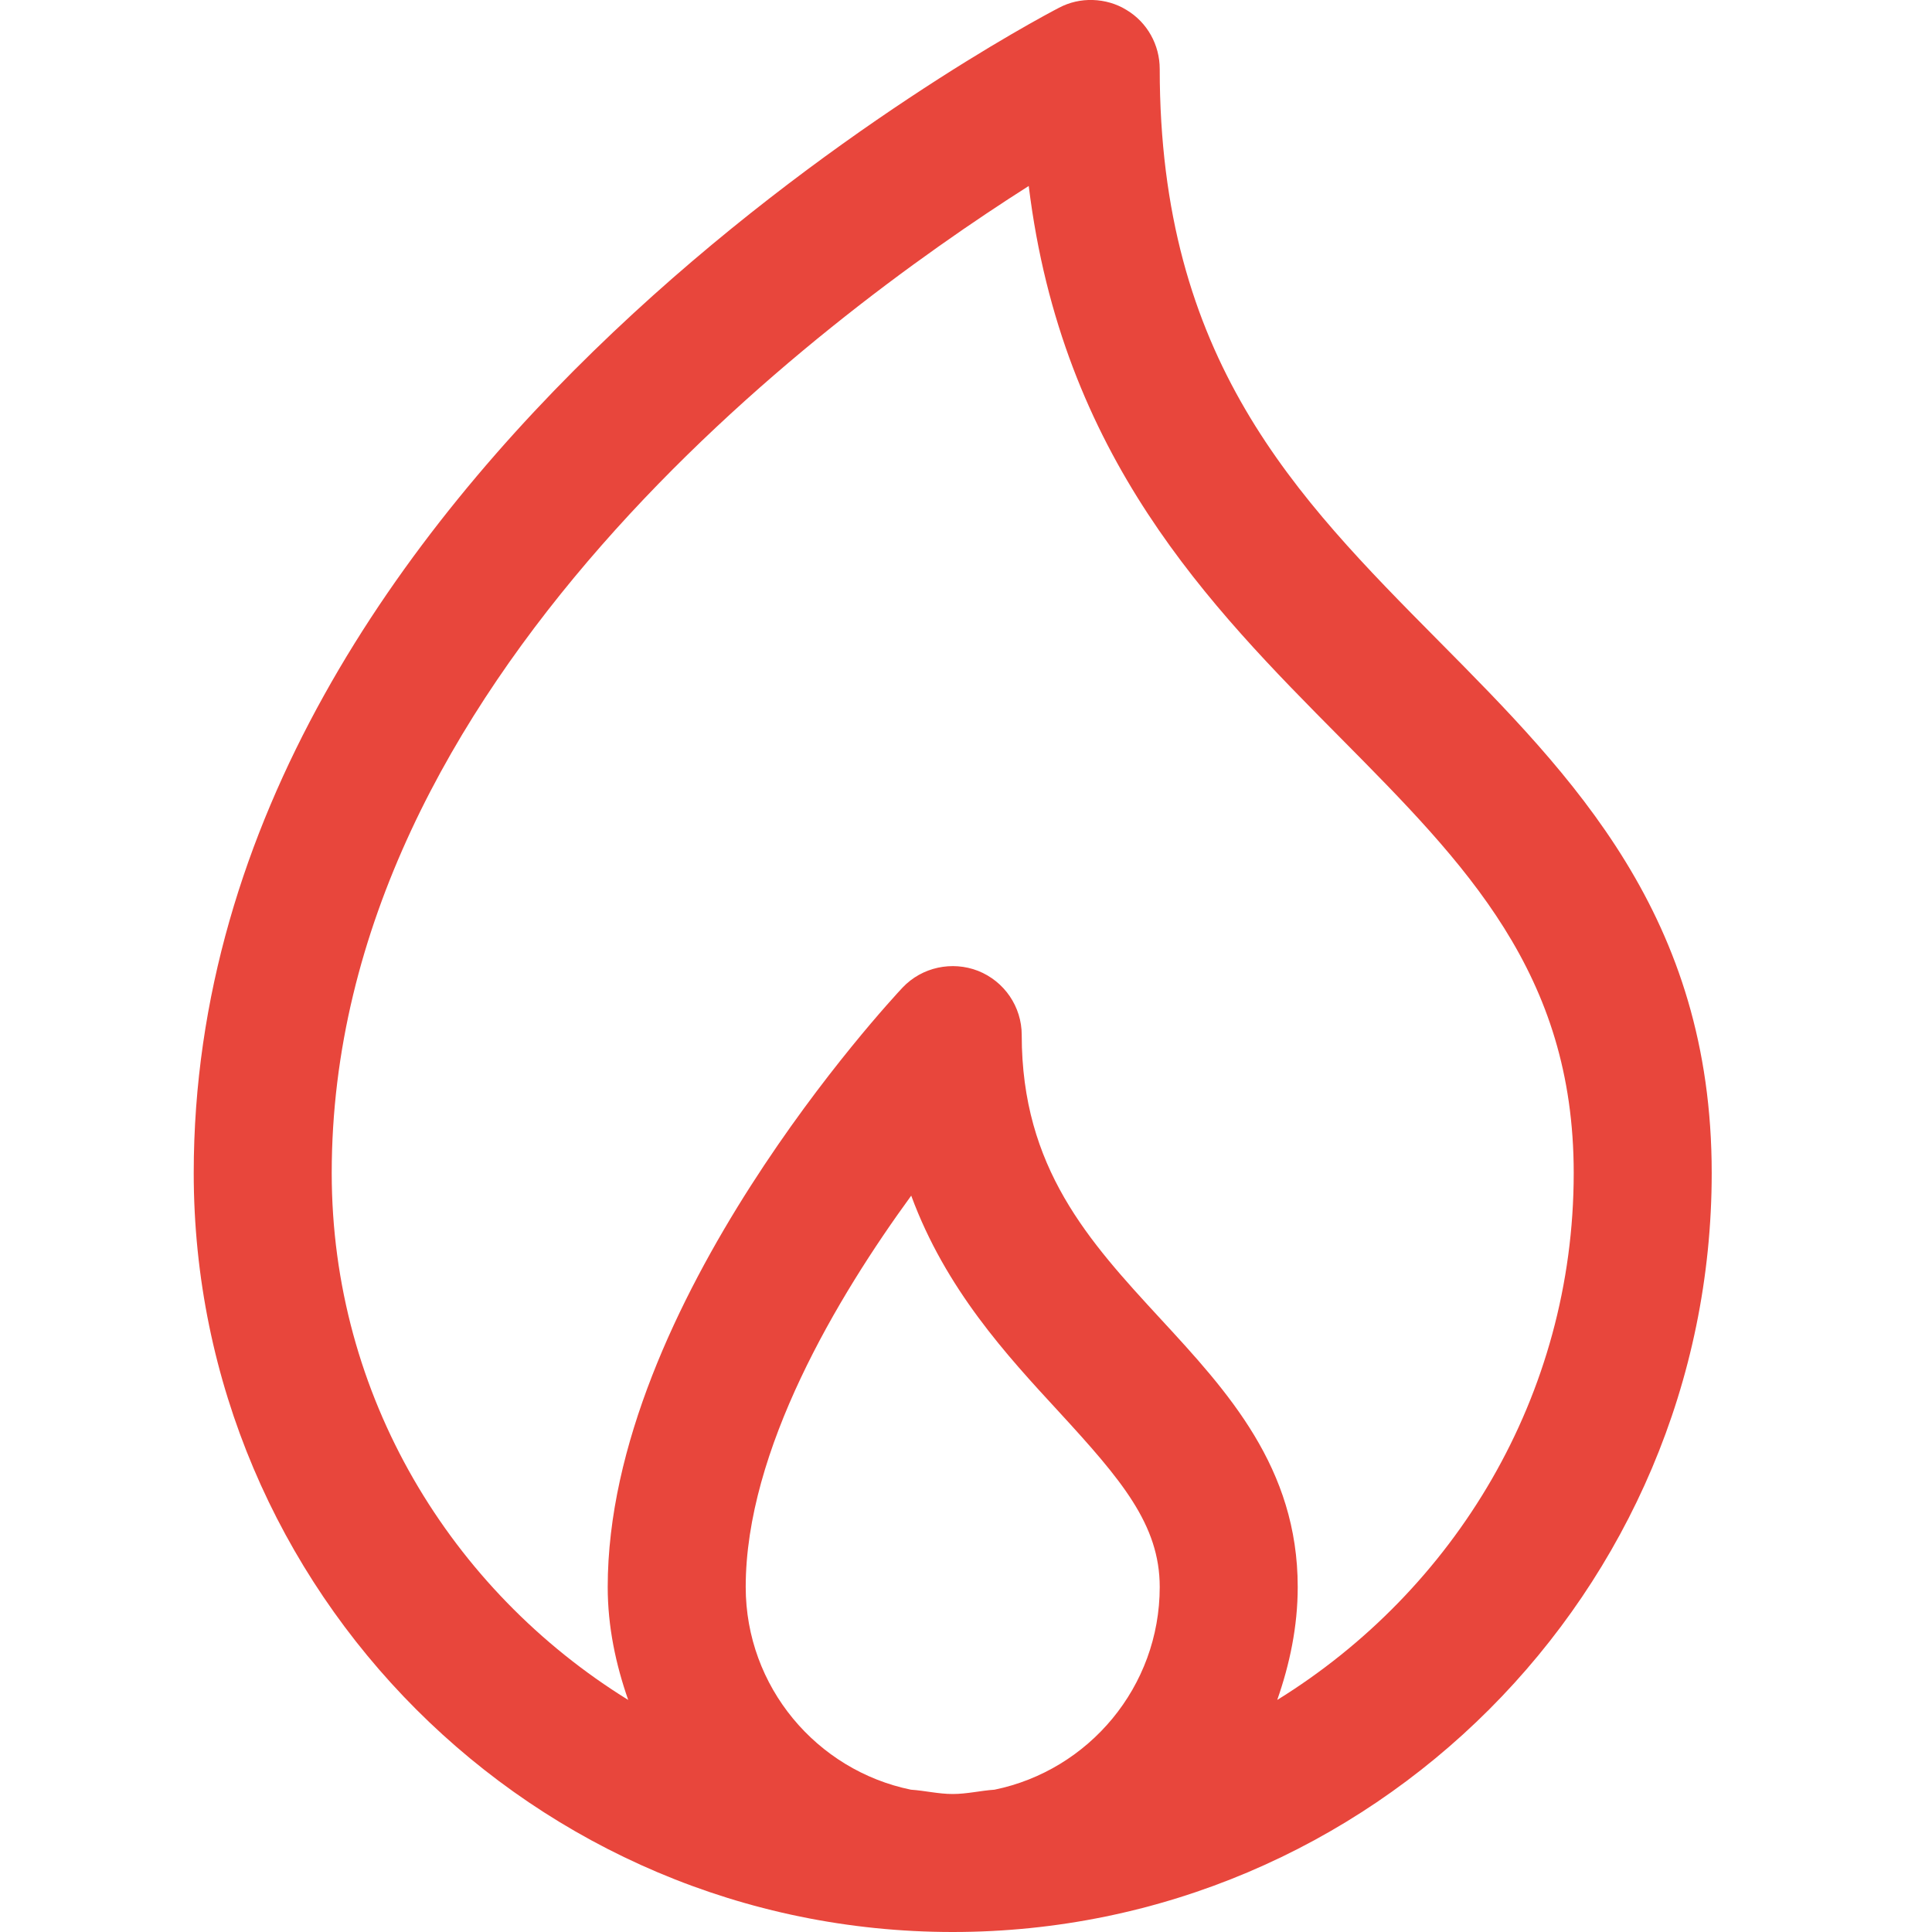 <svg xmlns="http://www.w3.org/2000/svg" xmlns:xlink="http://www.w3.org/1999/xlink" width="50" zoomAndPan="magnify" viewBox="0 0 375 375" height="50" preserveAspectRatio="xMidYMid meet" version="1.0"><defs><clipPath id="b186e9bc97"><path d="M 37.5 0 L 332.25 0 L 332.25 375 L 37.5 375 Z M 37.5 0 " clip-rule="nonzero"/></clipPath></defs><g clip-path="url(#b186e9bc97)"><path fill="#e8463c" d="M 212.125 0 C 209.859 -0.074 207.598 0.418 205.535 1.516 C 198.676 5.078 37.602 90.535 37.602 227.68 C 37.602 308.918 103.68 375 184.922 375 C 266.164 375 332.242 308.918 332.242 227.68 C 332.242 177.91 305.309 150.711 279.246 124.406 C 251.391 96.281 225.102 69.75 225.102 13.395 C 225.102 8.707 222.684 4.348 218.664 1.938 C 216.672 0.703 214.395 0.074 212.125 0 Z M 199.676 36.098 C 206.129 88.625 234.676 117.5 260.258 143.293 C 284.523 167.801 305.457 188.918 305.457 227.68 C 305.457 270.977 282.285 308.699 247.91 329.957 C 250.32 323.059 251.887 315.742 251.887 308.035 C 251.887 284.867 238.328 270.152 225.207 255.93 C 211.383 240.93 198.316 226.715 198.316 200.895 C 198.316 195.402 194.957 190.477 189.84 188.441 C 184.805 186.484 178.969 187.695 175.191 191.684 C 172.859 194.176 117.957 253.125 117.957 308.035 C 117.957 315.742 119.523 323.059 121.934 329.957 C 87.559 308.699 64.387 270.977 64.387 227.68 C 64.387 132.375 158.988 61.945 199.676 36.098 Z M 176.867 232.074 C 183.562 250.234 195.383 263.023 205.535 274.031 C 217.668 287.234 225.102 295.93 225.102 308.035 C 225.102 327.418 211.32 343.625 193.031 347.379 C 190.301 347.562 187.699 348.215 184.922 348.215 C 182.145 348.215 179.543 347.562 176.812 347.379 C 158.523 343.625 144.742 327.418 144.742 308.035 C 144.742 281.492 162.535 251.734 176.867 232.074 Z M 176.867 232.074 " fill-opacity="1" fill-rule="nonzero"/></g></svg>